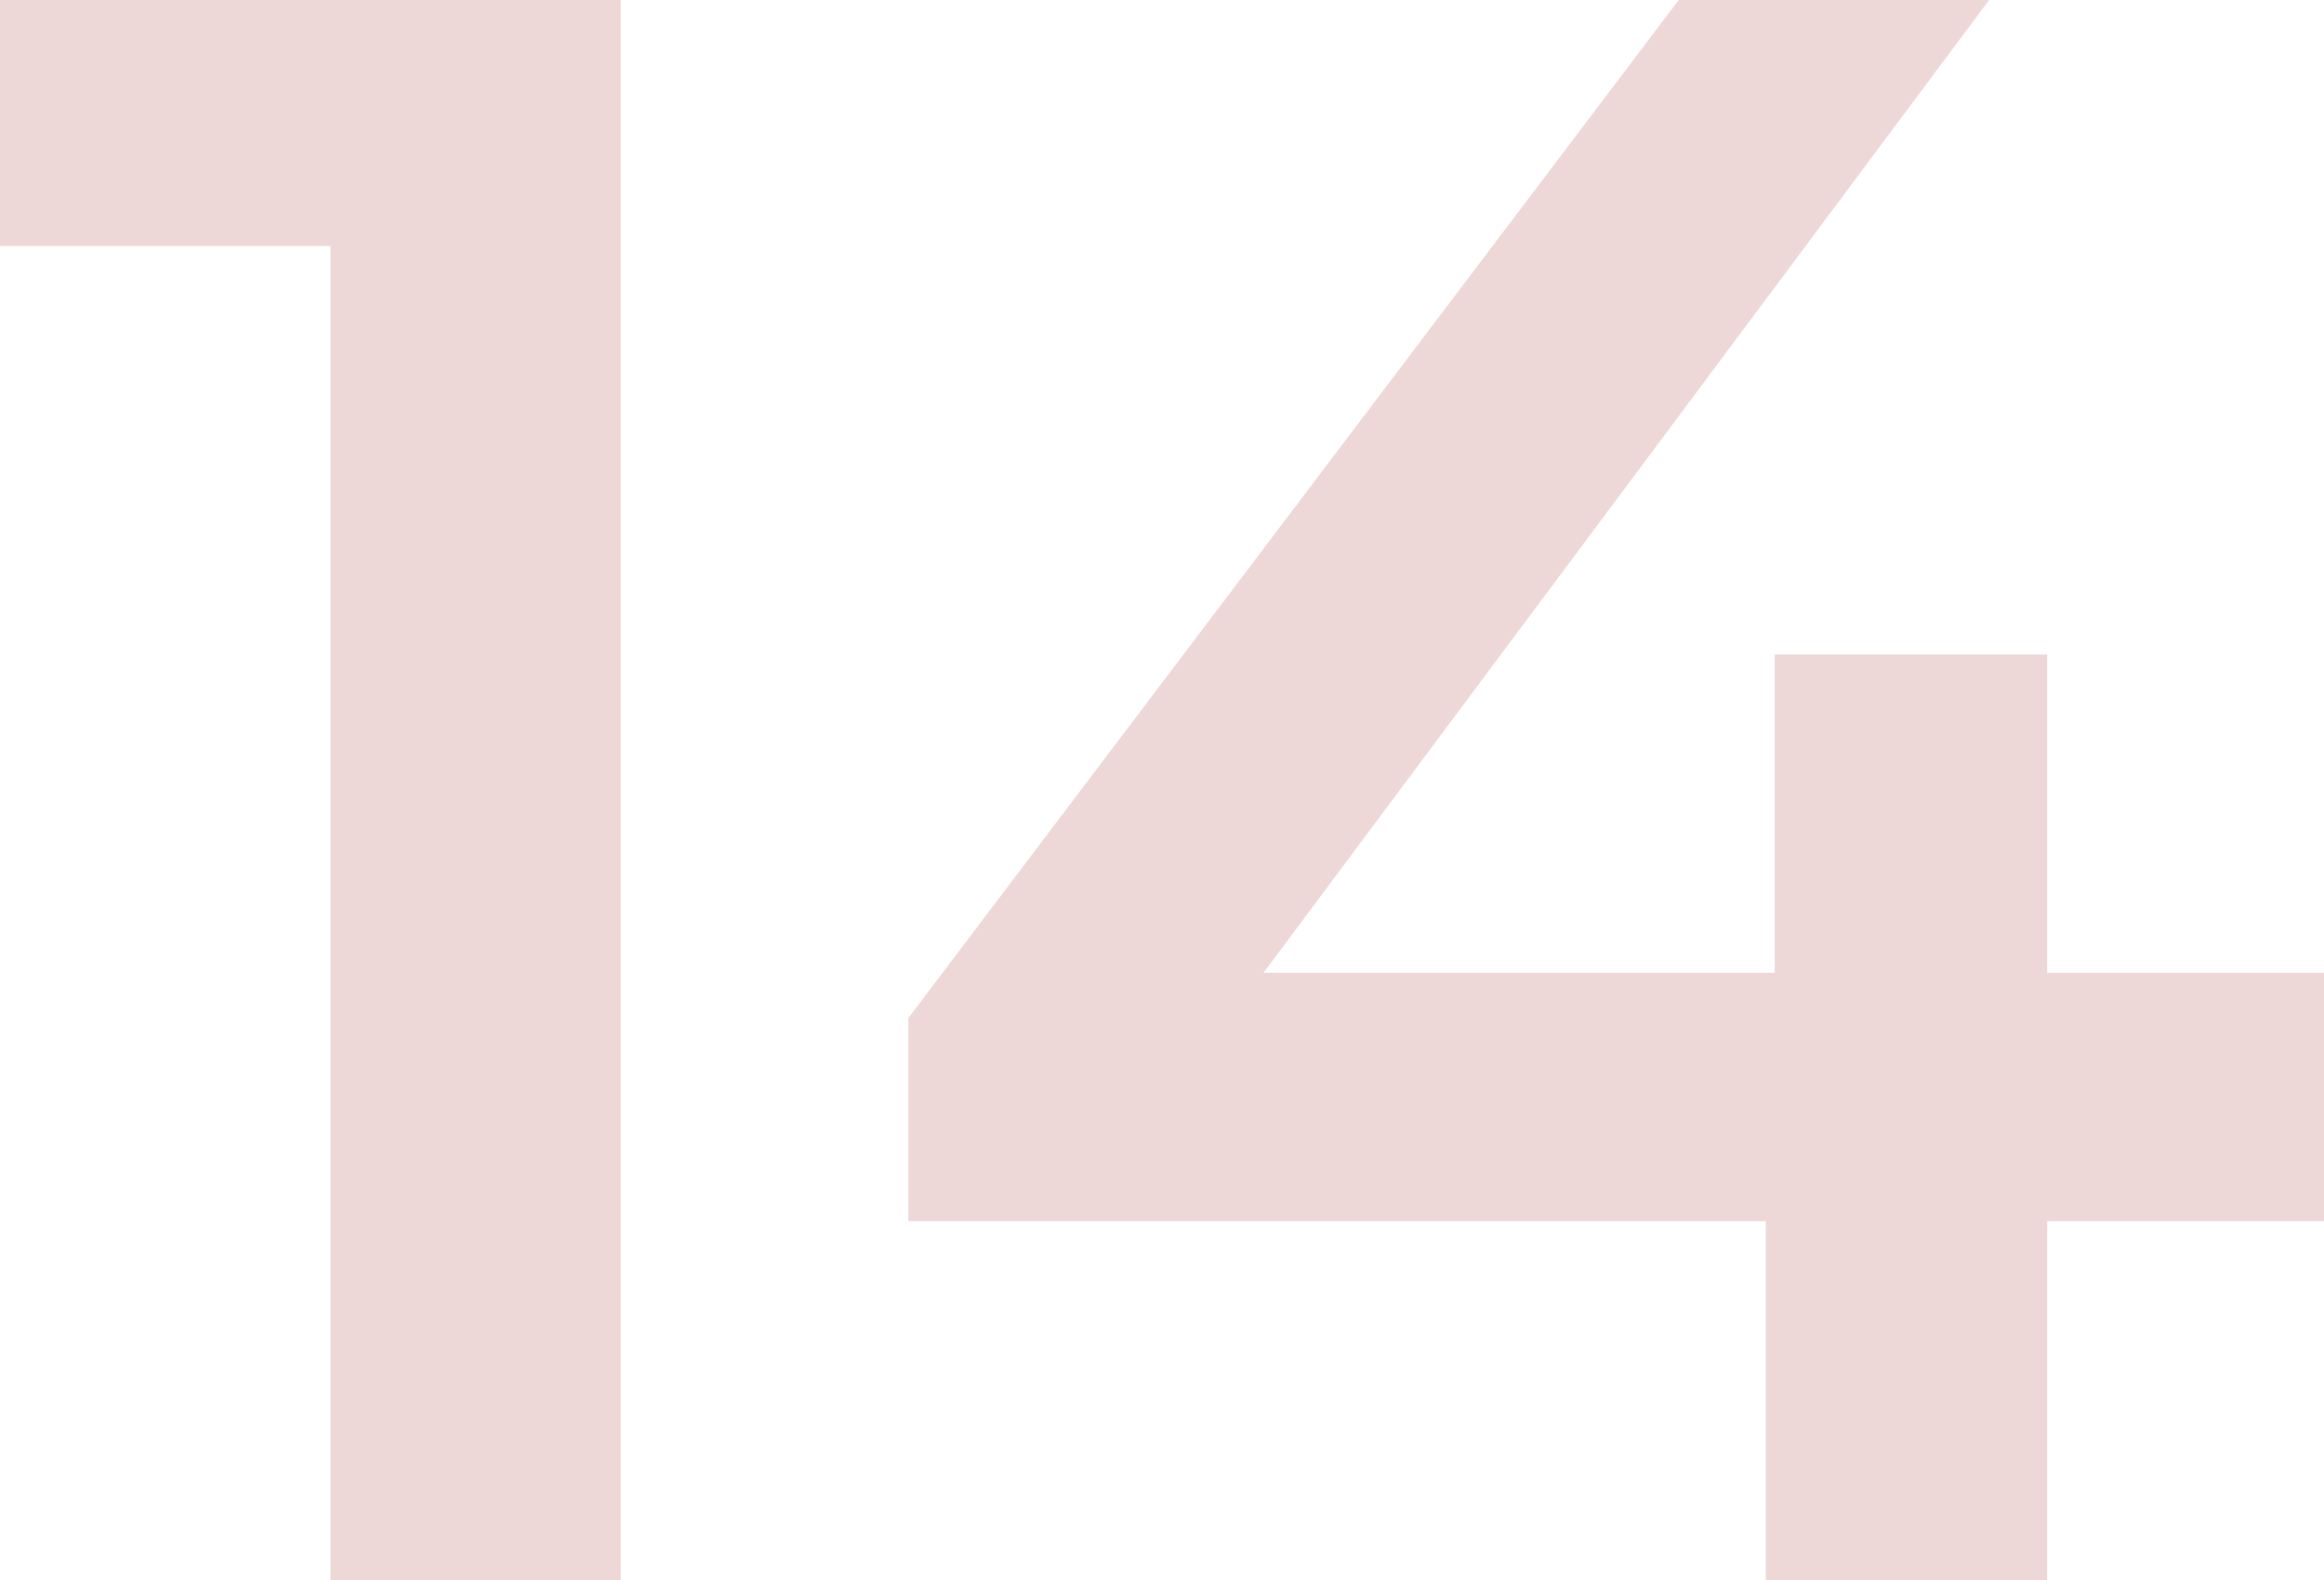 <?xml version="1.0" encoding="UTF-8"?> <svg xmlns="http://www.w3.org/2000/svg" width="400" height="272" viewBox="0 0 400 272" fill="none"> <path d="M106.835 0V272H56.876V42.354H0V0H106.835Z" fill="#DCB1B1" fill-opacity="0.5"></path> <path d="M400 210.217H352.347V272H303.926V210.217H156.355V175.246L288.938 0H342.355L217.458 167.474H305.463V112.686H352.347V167.474H400V210.217Z" fill="#DCB1B1" fill-opacity="0.5"></path> </svg> 